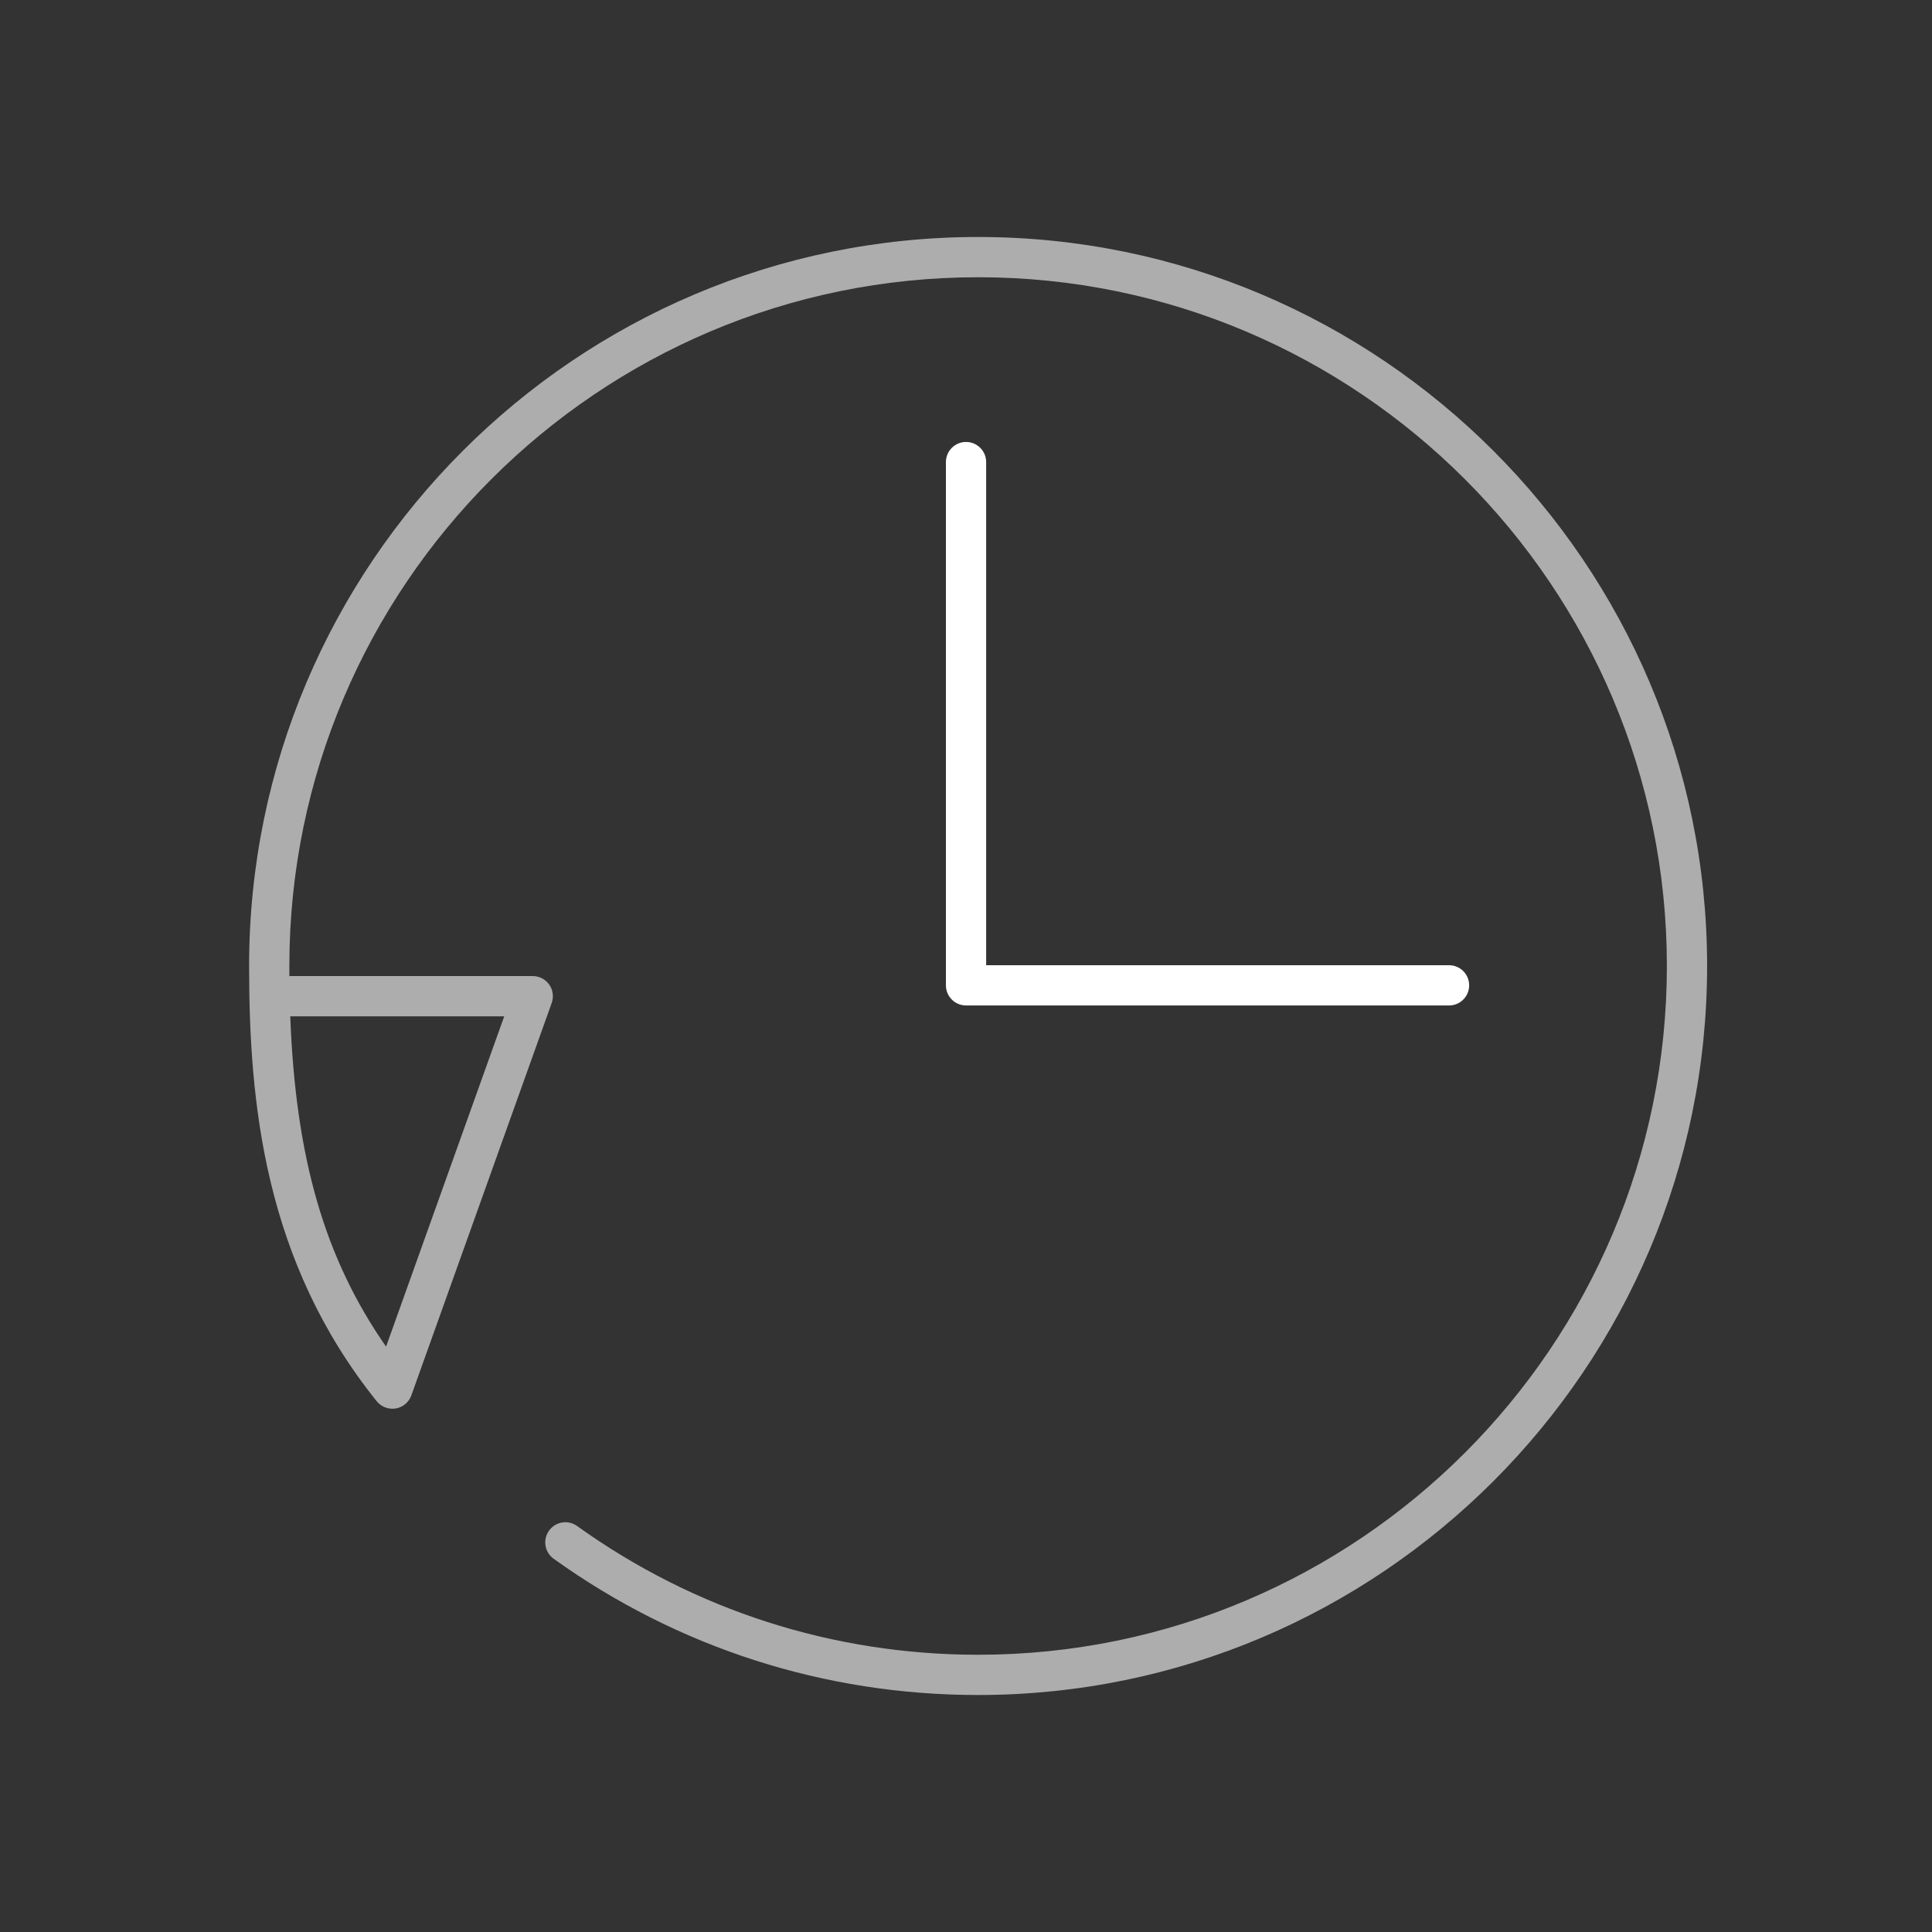 <?xml version="1.0" encoding="iso-8859-1"?>
<!-- Generator: Adobe Illustrator 17.0.1, SVG Export Plug-In . SVG Version: 6.00 Build 0)  -->
<!DOCTYPE svg PUBLIC "-//W3C//DTD SVG 1.1//EN" "http://www.w3.org/Graphics/SVG/1.1/DTD/svg11.dtd">
<svg version="1.1" id="Layer_1" xmlns="http://www.w3.org/2000/svg" xmlns:xlink="http://www.w3.org/1999/xlink" x="0px" y="0px"
	 width="96px" height="96px" viewBox="0 0 96 96" style="enable-background:new 0 0 96 96;" xml:space="preserve">
<rect x="0" y="0" width="96" height="96" fill="#333333" stroke="none"/>
<g id="icon-l-backup_2_">
	<rect id="icon-l-backup" style="opacity:0;fill:#FFFFFF;" width="96" height="96"/>
	<path style="fill:#FFFFFF;" d="M72.002,49.961h-24c-0.552,0-1-0.448-1-1v-26c0-0.552,0.448-1,1-1s1,0.448,1,1v25h23
		c0.553,0,1,0.448,1,1S72.555,49.961,72.002,49.961z"/>
	<g style="opacity:0.6;">
		<path style="fill:#FFFFFF;" d="M48.602,84.224c-7.624,0-14.917-2.341-21.092-6.771c-0.449-0.322-0.551-0.946-0.229-1.396
			c0.321-0.449,0.945-0.553,1.396-0.229c5.833,4.184,12.723,6.396,19.926,6.396c18.871,0,34.223-15.353,34.223-34.224
			S67.473,13.776,48.602,13.776c-18.871,0-34.224,15.353-34.224,34.224c0,0.168,0,0.336,0.001,0.502
			c0.021-0.001,0.042-0.002,0.063-0.002h12.031c0.325,0,0.63,0.158,0.817,0.424c0.188,0.266,0.234,0.606,0.124,0.913l-6.975,19.5
			c-0.122,0.341-0.418,0.589-0.775,0.649c-0.358,0.057-0.718-0.077-0.945-0.359C13.132,62.673,12.378,54.792,12.378,48
			c0-19.974,16.25-36.224,36.224-36.224c19.973,0,36.223,16.25,36.223,36.224S68.575,84.224,48.602,84.224z M14.423,50.5
			c0.265,7.052,1.713,12.043,4.761,16.413L25.055,50.5H14.443C14.437,50.5,14.43,50.5,14.423,50.5z"/>
	</g>
</g>
</svg>

